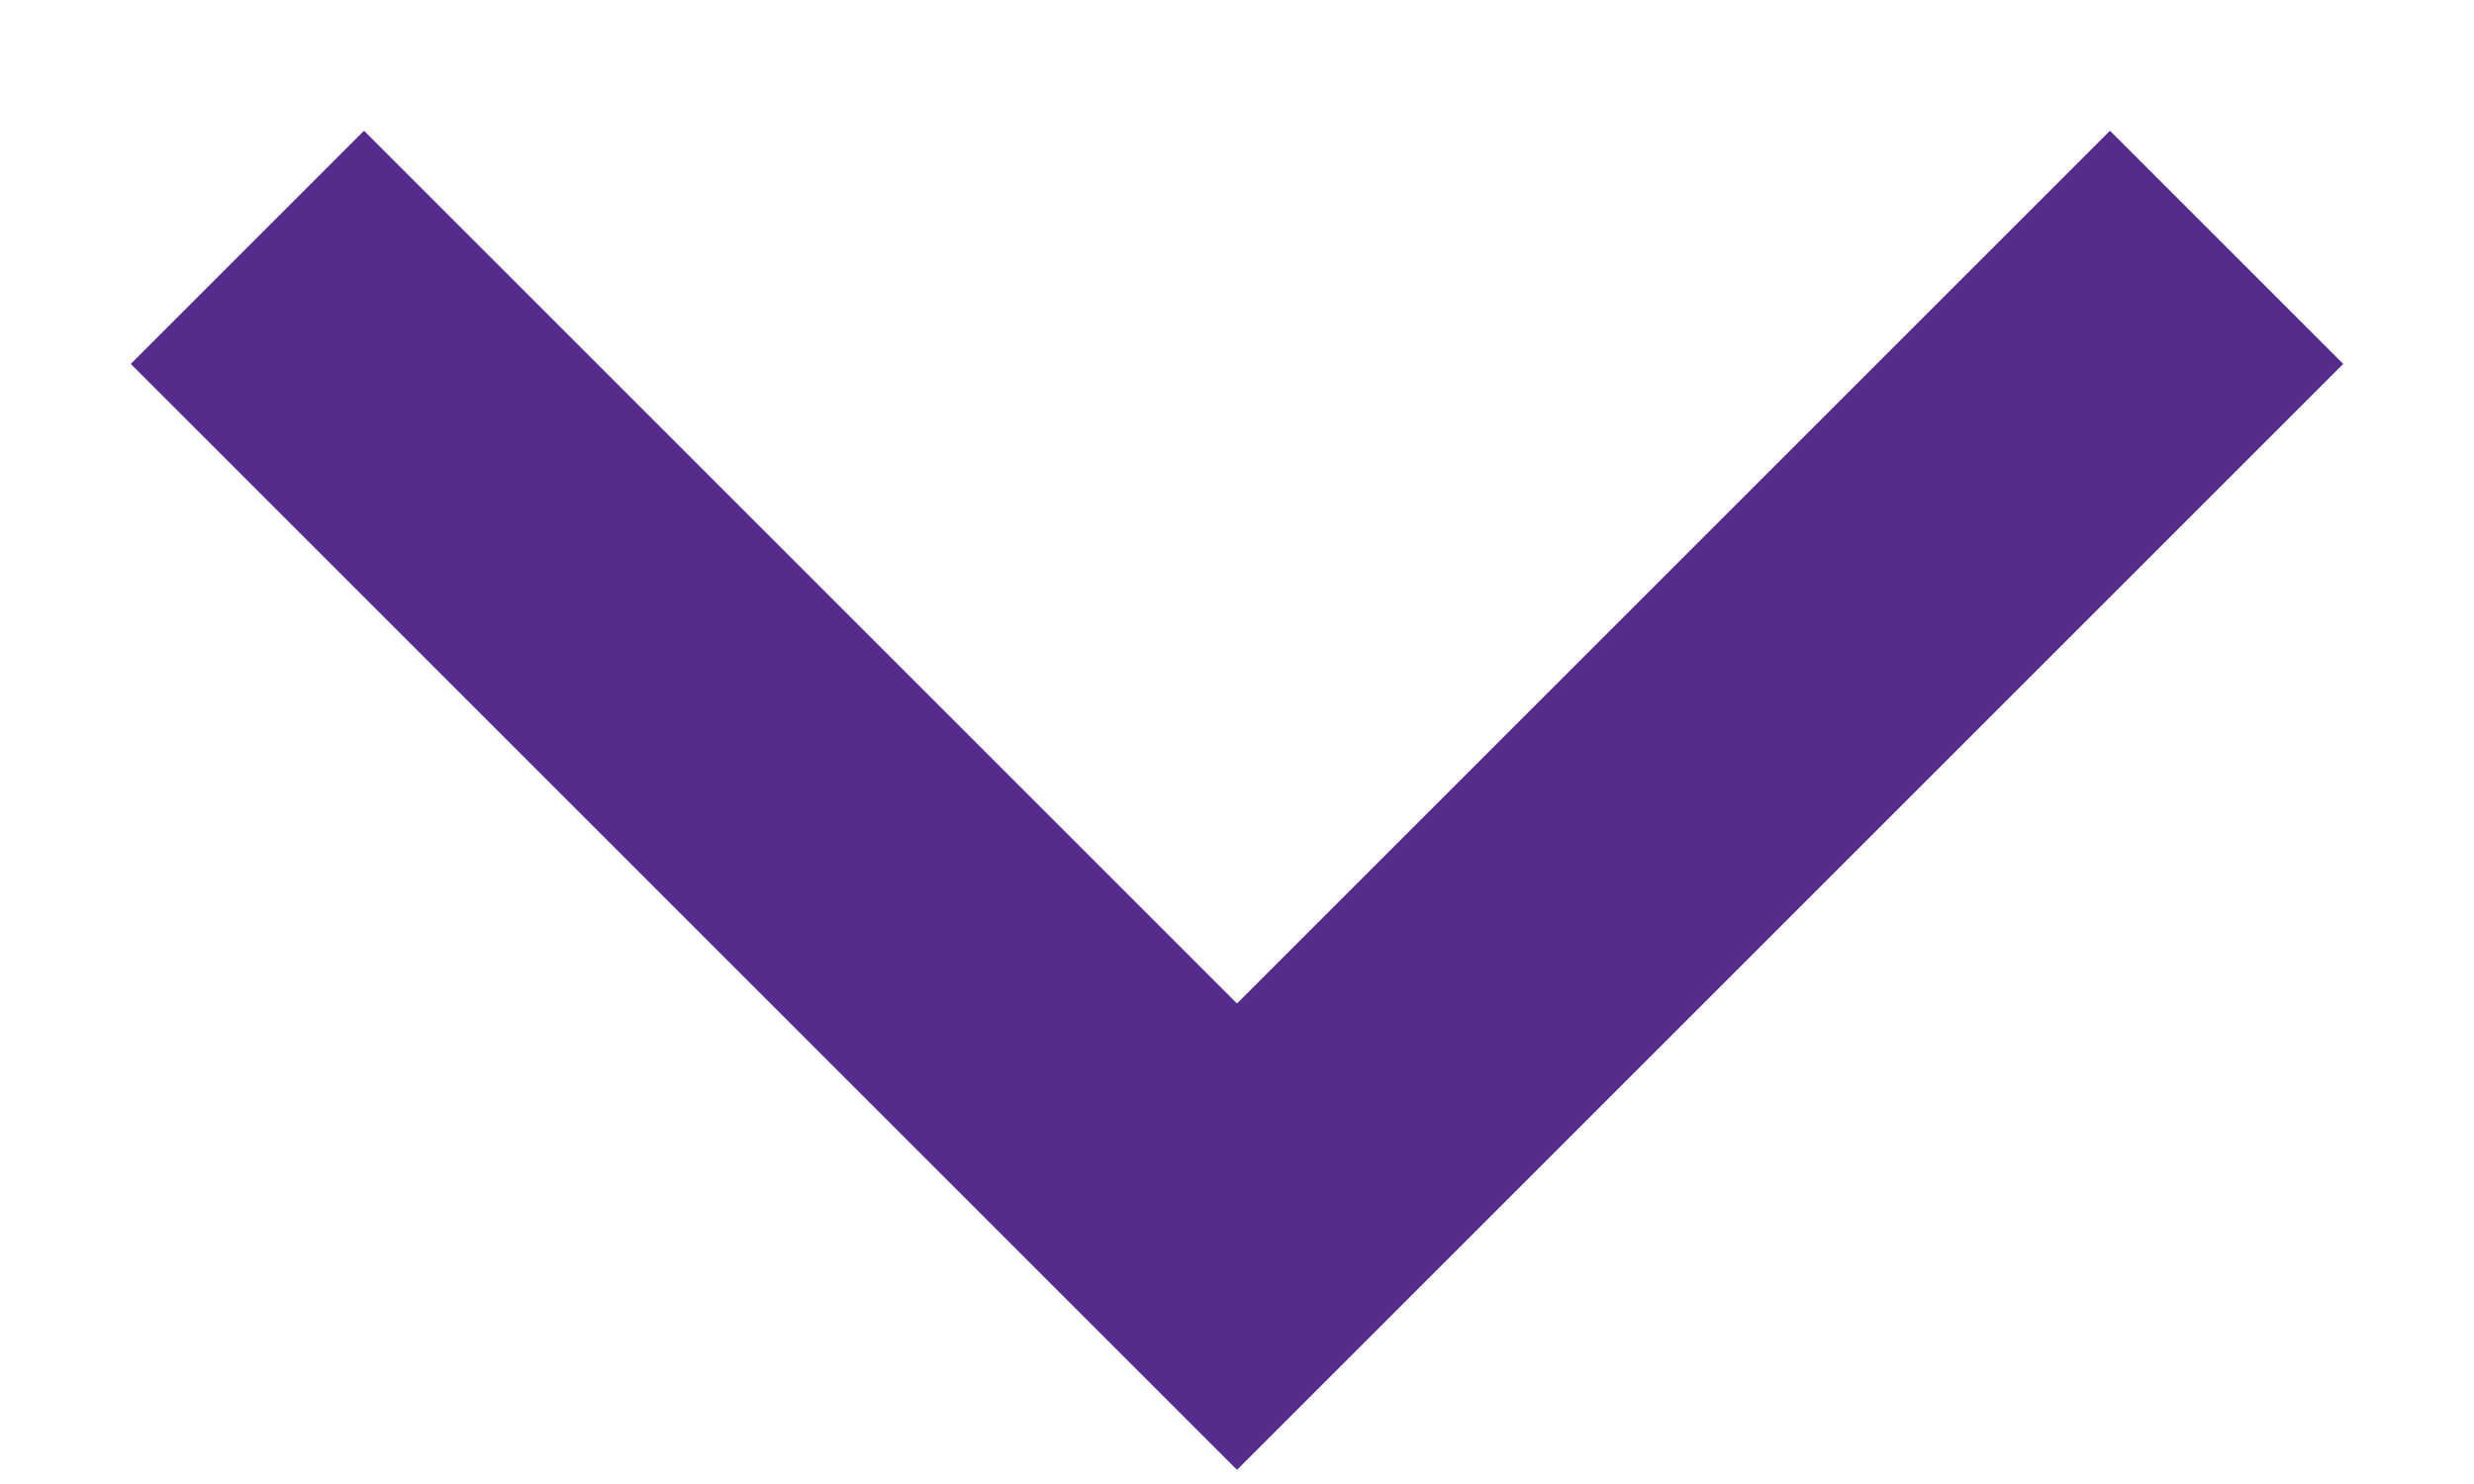<svg width="15" height="9" viewBox="0 0 15 9" fill="none" xmlns="http://www.w3.org/2000/svg">
<path id="&#227;&#131;&#145;&#227;&#130;&#185; 104" d="M13.5 1.5L7.5 7.5L1.5 1.5" stroke="#552B8C" stroke-width="2" stroke-miterlimit="10"/>
</svg>

